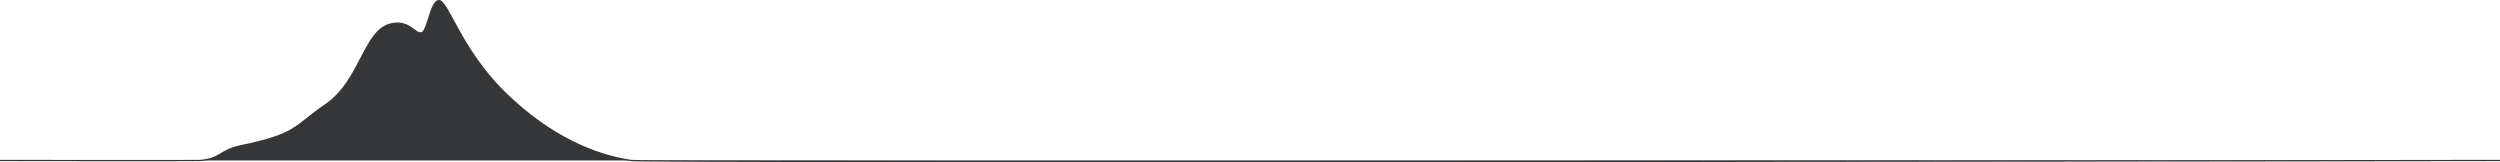 <svg xmlns="http://www.w3.org/2000/svg" width="1916.146" height="124.24" viewBox="0 0 1916.146 124.24"><defs><style>.a{fill:#353638;stroke:#353638;stroke-miterlimit:10;}</style></defs><path class="a" d="M9.968,576.433s150.332.228,153.032,0c16.932-1.433,14.836-7.8,31.848-11.337,43.023-8.947,39.906-14.486,64.749-31.518,26.836-18.4,29.137-56.753,49.837-61.767,14.06-3.41,18.319,7.666,23.429,6.814s6.817-24.707,13.634-24.707,16.612,37.486,50.688,70.714,68.684,47.813,96.7,51.8c10.8,1.925,1432.228,0,1432.228,0" transform="translate(-9.967 -453.418)"/></svg>